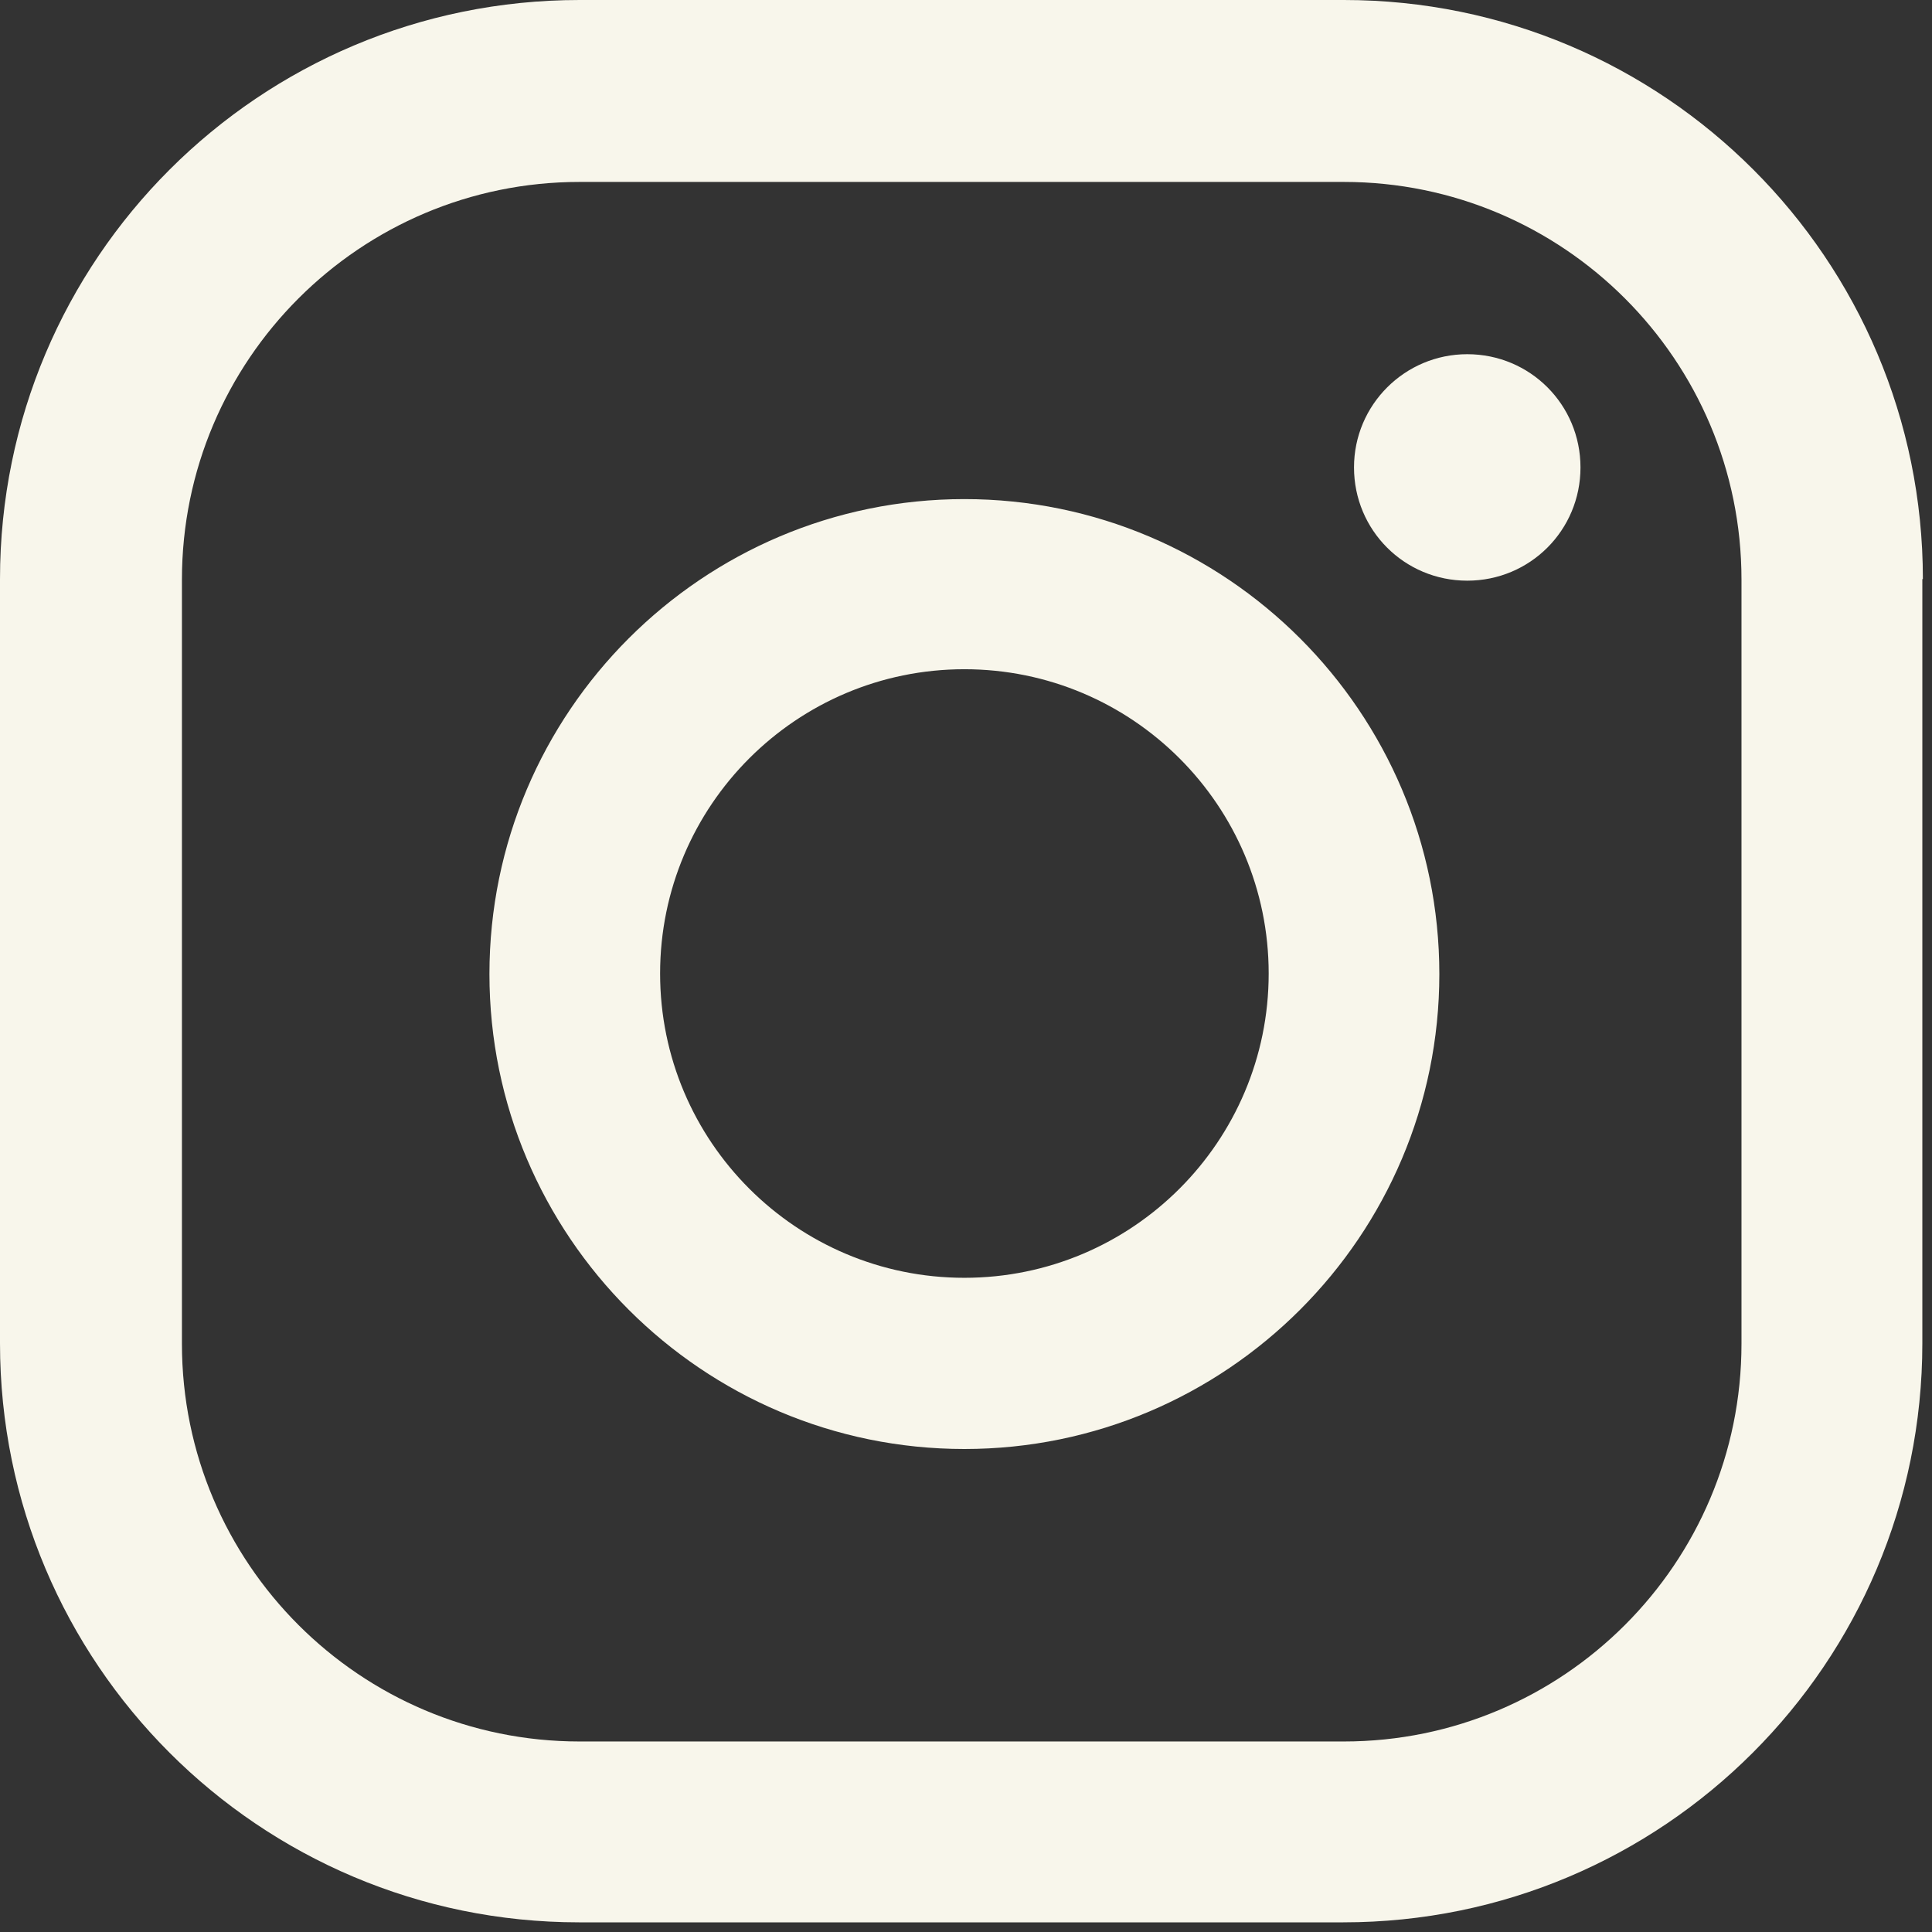 <?xml version="1.0" encoding="utf-8"?>
<svg xmlns="http://www.w3.org/2000/svg" fill="none" height="100%" overflow="visible" preserveAspectRatio="none" style="display: block;" viewBox="0 0 36 36" width="100%">
<rect x="0" y="0" width="36" height="36" fill="#333333" stroke="none"/>
<path d="M27.34 6.6C26.18 6.6 25.23 7.54 25.23 8.71C25.23 9.88 26.17 10.82 27.34 10.82C28.51 10.82 29.45 9.88 29.45 8.71C29.45 7.54 28.51 6.6 27.34 6.6ZM17.97 9.3C13.09 9.3 9.12 13.27 9.12 18.15C9.12 23.03 13.09 27 17.97 27C22.85 27 26.82 23.03 26.82 18.15C26.82 13.27 22.85 9.3 17.97 9.3ZM17.97 23.81C14.84 23.81 12.3 21.27 12.3 18.14C12.3 15.01 14.84 12.47 17.97 12.47C21.1 12.47 23.64 15.01 23.64 18.14C23.64 21.27 21.1 23.81 17.97 23.81ZM35.83 10.79C35.83 4.83 31 0 25.04 0H10.8C4.83 0 0 4.83 0 10.79V25.03C0 30.99 4.83 35.82 10.79 35.82H25.03C30.99 35.82 35.82 30.99 35.82 25.03V10.79H35.83ZM32.45 25.04C32.45 29.13 29.13 32.45 25.04 32.45H10.8C6.71 32.45 3.39 29.13 3.39 25.04V10.8C3.39 6.71 6.71 3.39 10.8 3.39H25.04C29.13 3.39 32.45 6.71 32.45 10.8V25.04Z" fill="#F8F6EB" id="Vector"/>
</svg>